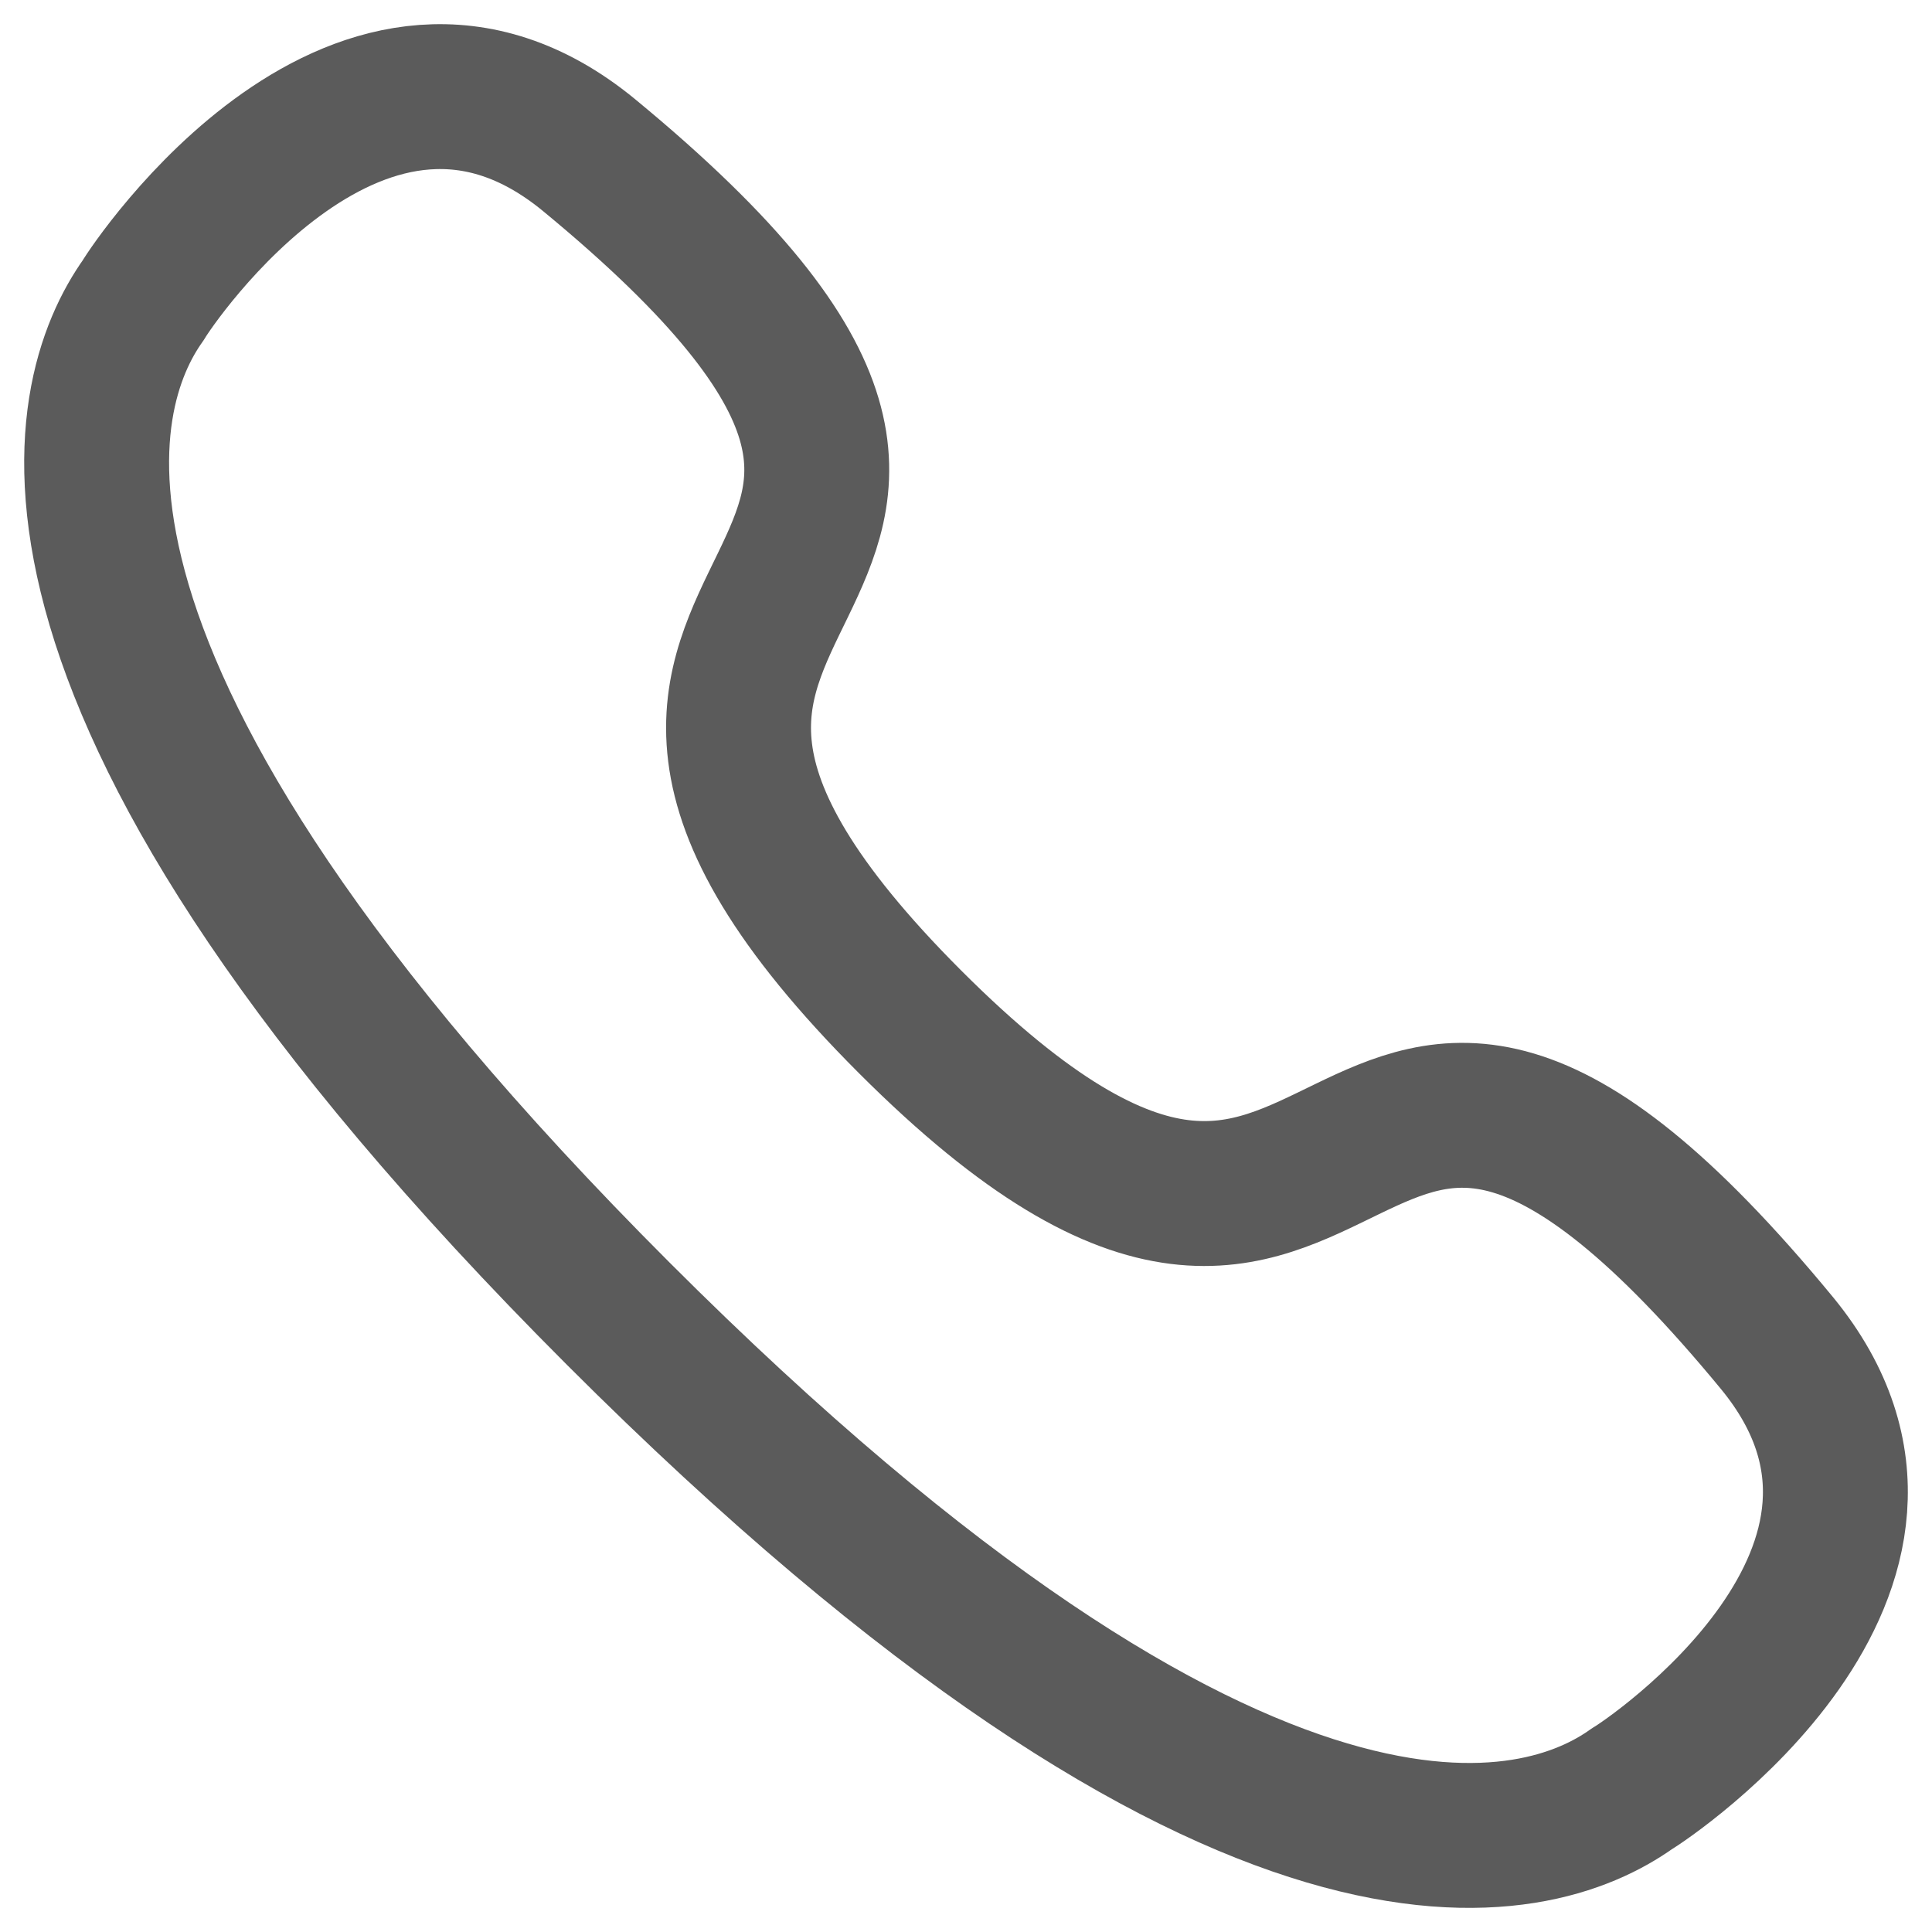 <svg width="20" height="20" viewBox="0 0 20 20" fill="none" xmlns="http://www.w3.org/2000/svg">
<path fill-rule="evenodd" clip-rule="evenodd" d="M6.4 13.599C-0.134 7.063 0.795 4.071 1.484 3.106C1.572 2.95 3.753 -0.315 6.092 1.601C11.896 6.381 4.548 5.705 9.422 10.579C14.296 15.453 13.619 8.105 18.399 13.908C20.315 16.247 17.05 18.428 16.895 18.516C15.93 19.206 12.936 20.135 6.4 13.599Z" stroke="#5B5B5B" stroke-width="1.5" stroke-linecap="round" stroke-linejoin="round"/>
</svg>
